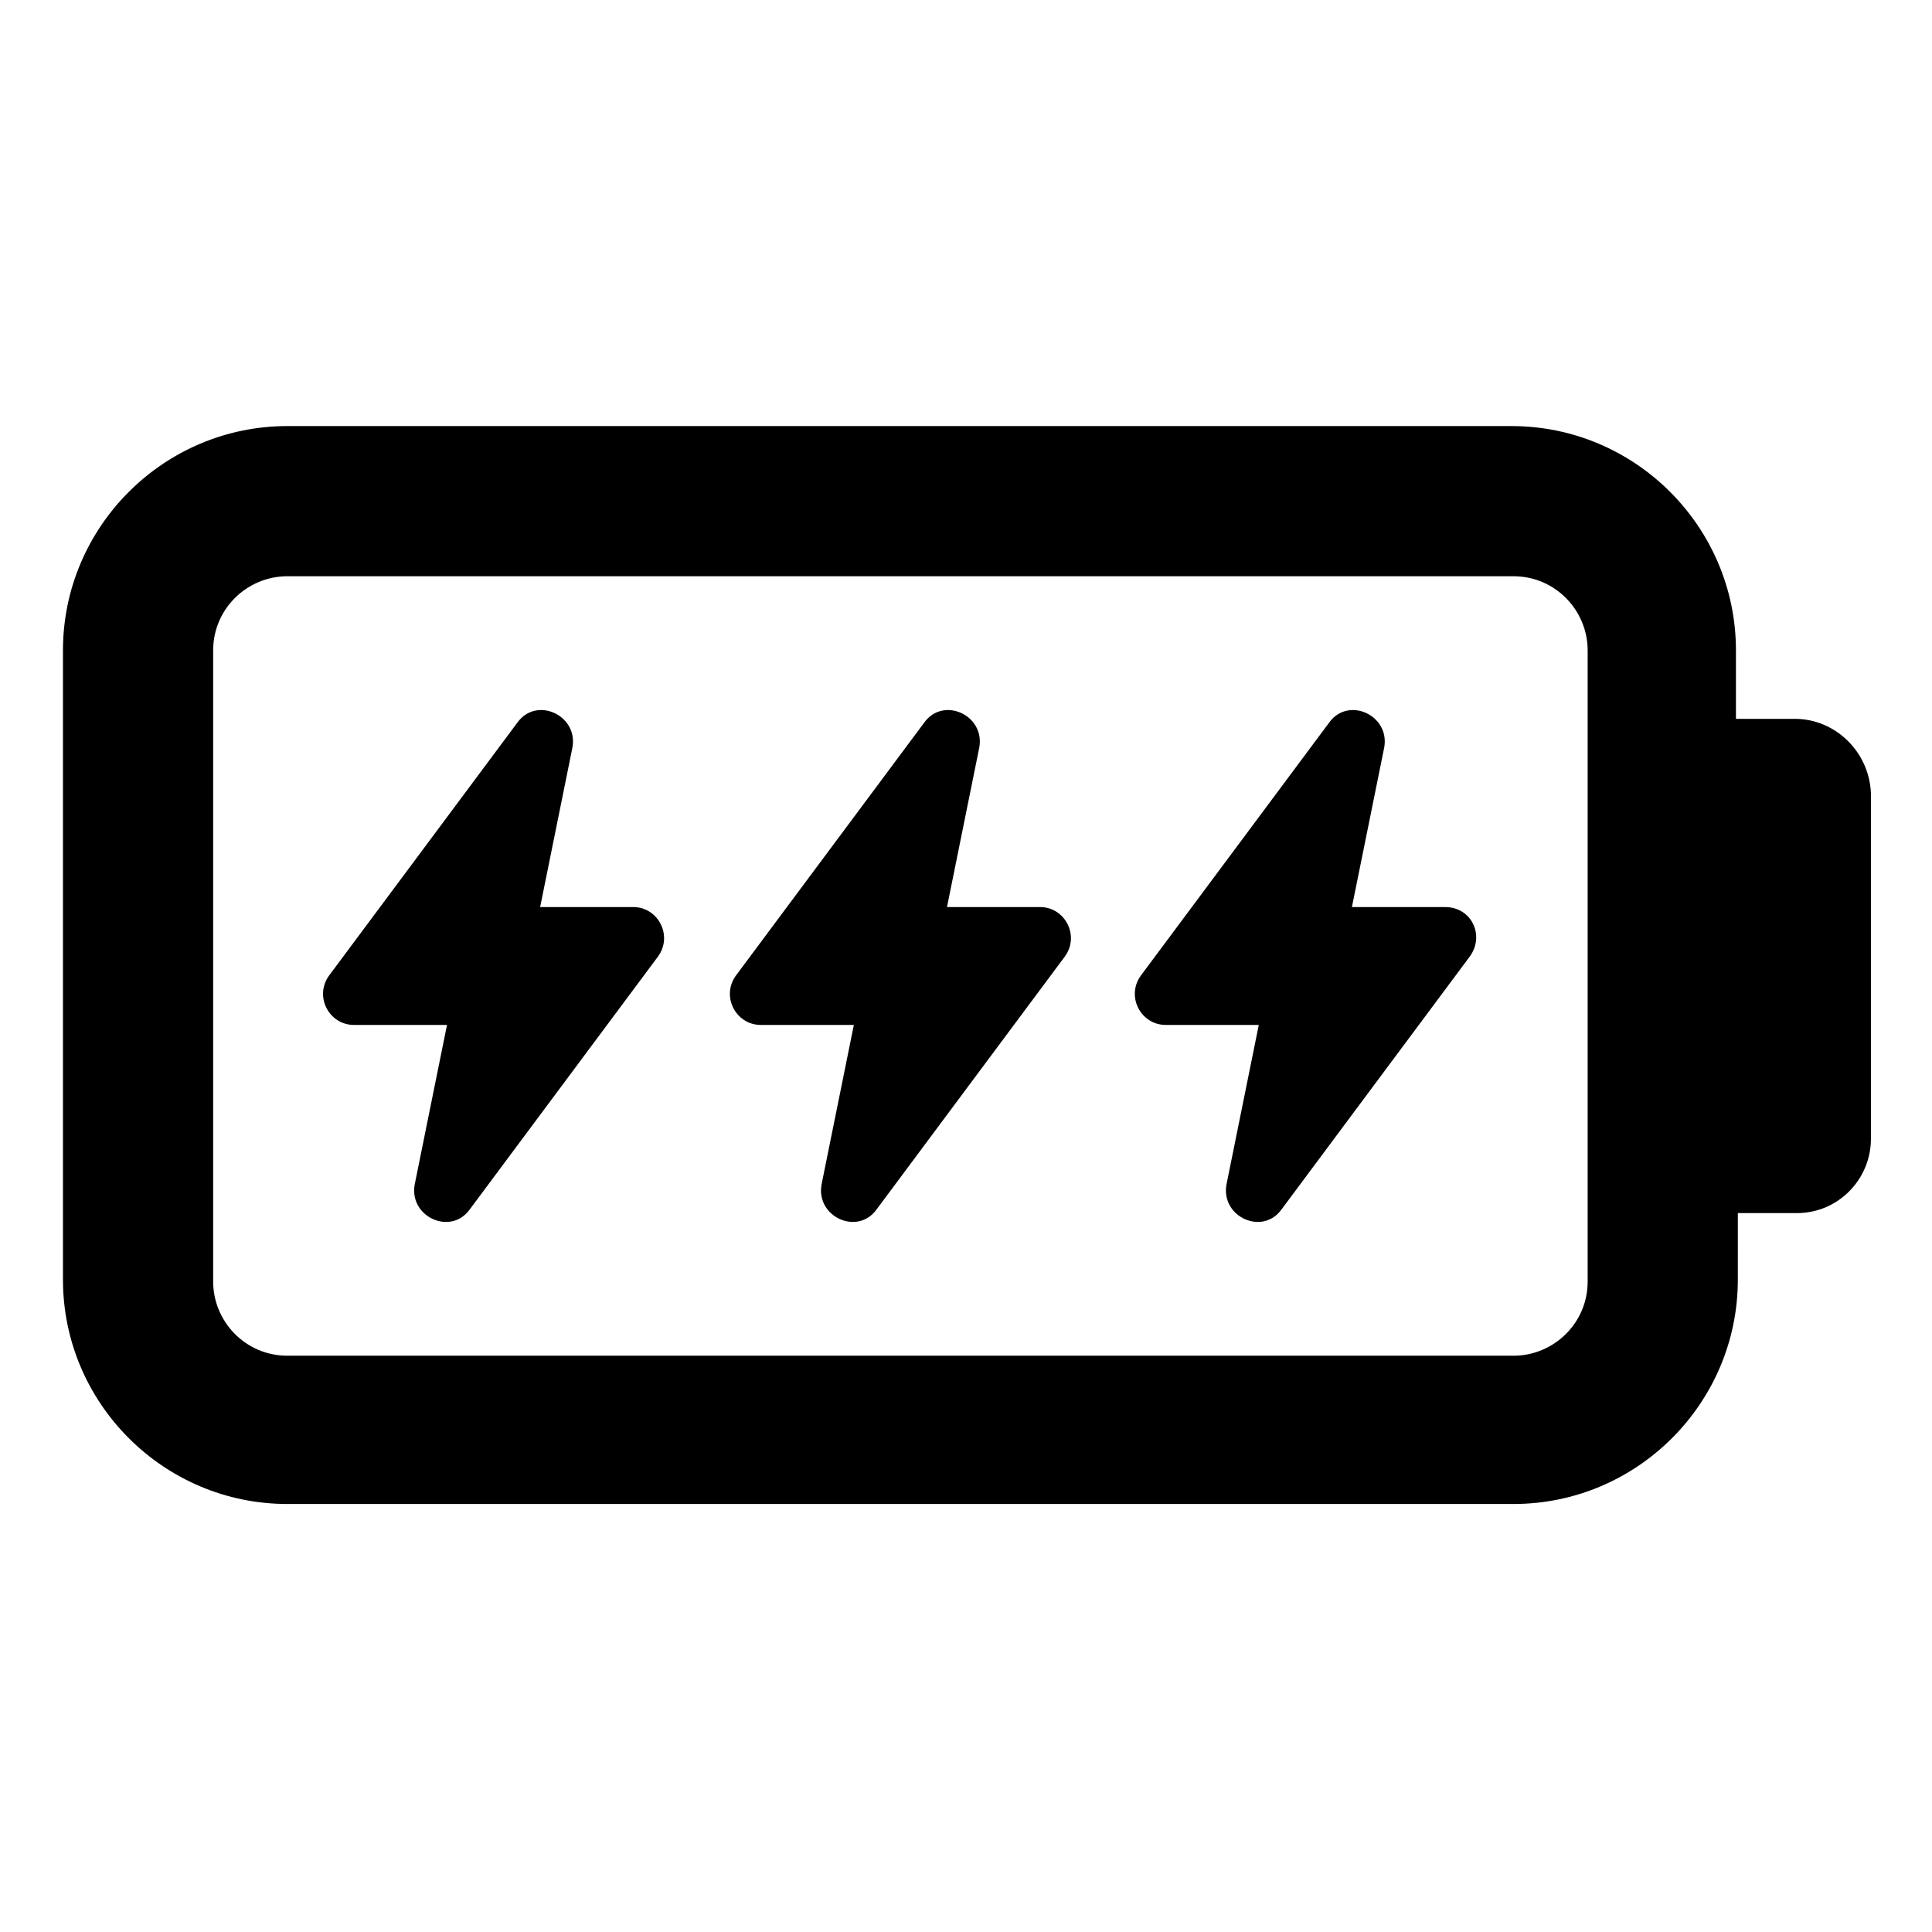 <?xml version="1.0" encoding="UTF-8"?>
<!-- Uploaded to: ICON Repo, www.svgrepo.com, Generator: ICON Repo Mixer Tools -->
<svg fill="#000000" width="800px" height="800px" version="1.1" viewBox="144 144 512 512" xmlns="http://www.w3.org/2000/svg">
 <g>
  <path d="m619.66 334.5h-15.617v-18.137c0-32.746-26.703-59.449-59.449-59.449h-324.46c-32.746 0-59.449 26.703-59.449 59.449v166.76c0 32.746 26.703 59.449 59.449 59.449h324.96c32.746 0 59.449-26.703 59.449-59.449l0.004-17.637h15.617c11.082 0 19.648-9.07 19.648-19.648v-91.691c-0.504-11.086-9.574-19.648-20.152-19.648zm-54.914 149.13c0 11.082-9.07 19.648-19.648 19.648h-324.96c-11.082 0-19.648-9.07-19.648-19.648v-167.27c0-11.082 9.07-19.648 19.648-19.648h324.96c11.082 0 19.648 9.07 19.648 19.648z"/>
  <path d="m526.96 384.38h-24.688l8.566-42.32c1.512-8.566-9.574-13.602-14.609-6.551l-49.879 67.008c-4.031 5.543 0 13.098 6.551 13.098h24.688l-8.566 42.32c-1.512 8.566 9.574 13.602 14.609 6.551l49.879-67.008c4.031-5.539 0.504-13.098-6.551-13.098z"/>
  <path d="m419.65 384.38h-24.688l8.566-42.32c1.512-8.566-9.574-13.602-14.609-6.551l-49.879 67.008c-4.031 5.543 0 13.098 6.551 13.098h24.688l-8.566 42.32c-1.512 8.566 9.574 13.602 14.609 6.551l49.879-67.008c4.027-5.539-0.004-13.098-6.551-13.098z"/>
  <path d="m311.83 384.38h-24.688l8.566-42.32c1.512-8.566-9.574-13.602-14.609-6.551l-49.879 67.008c-4.031 5.543 0 13.098 6.551 13.098h24.688l-8.566 42.324c-1.512 8.566 9.574 13.602 14.609 6.551l49.879-67.008c4.027-5.543 0-13.102-6.551-13.102z"/>
 </g>
</svg>